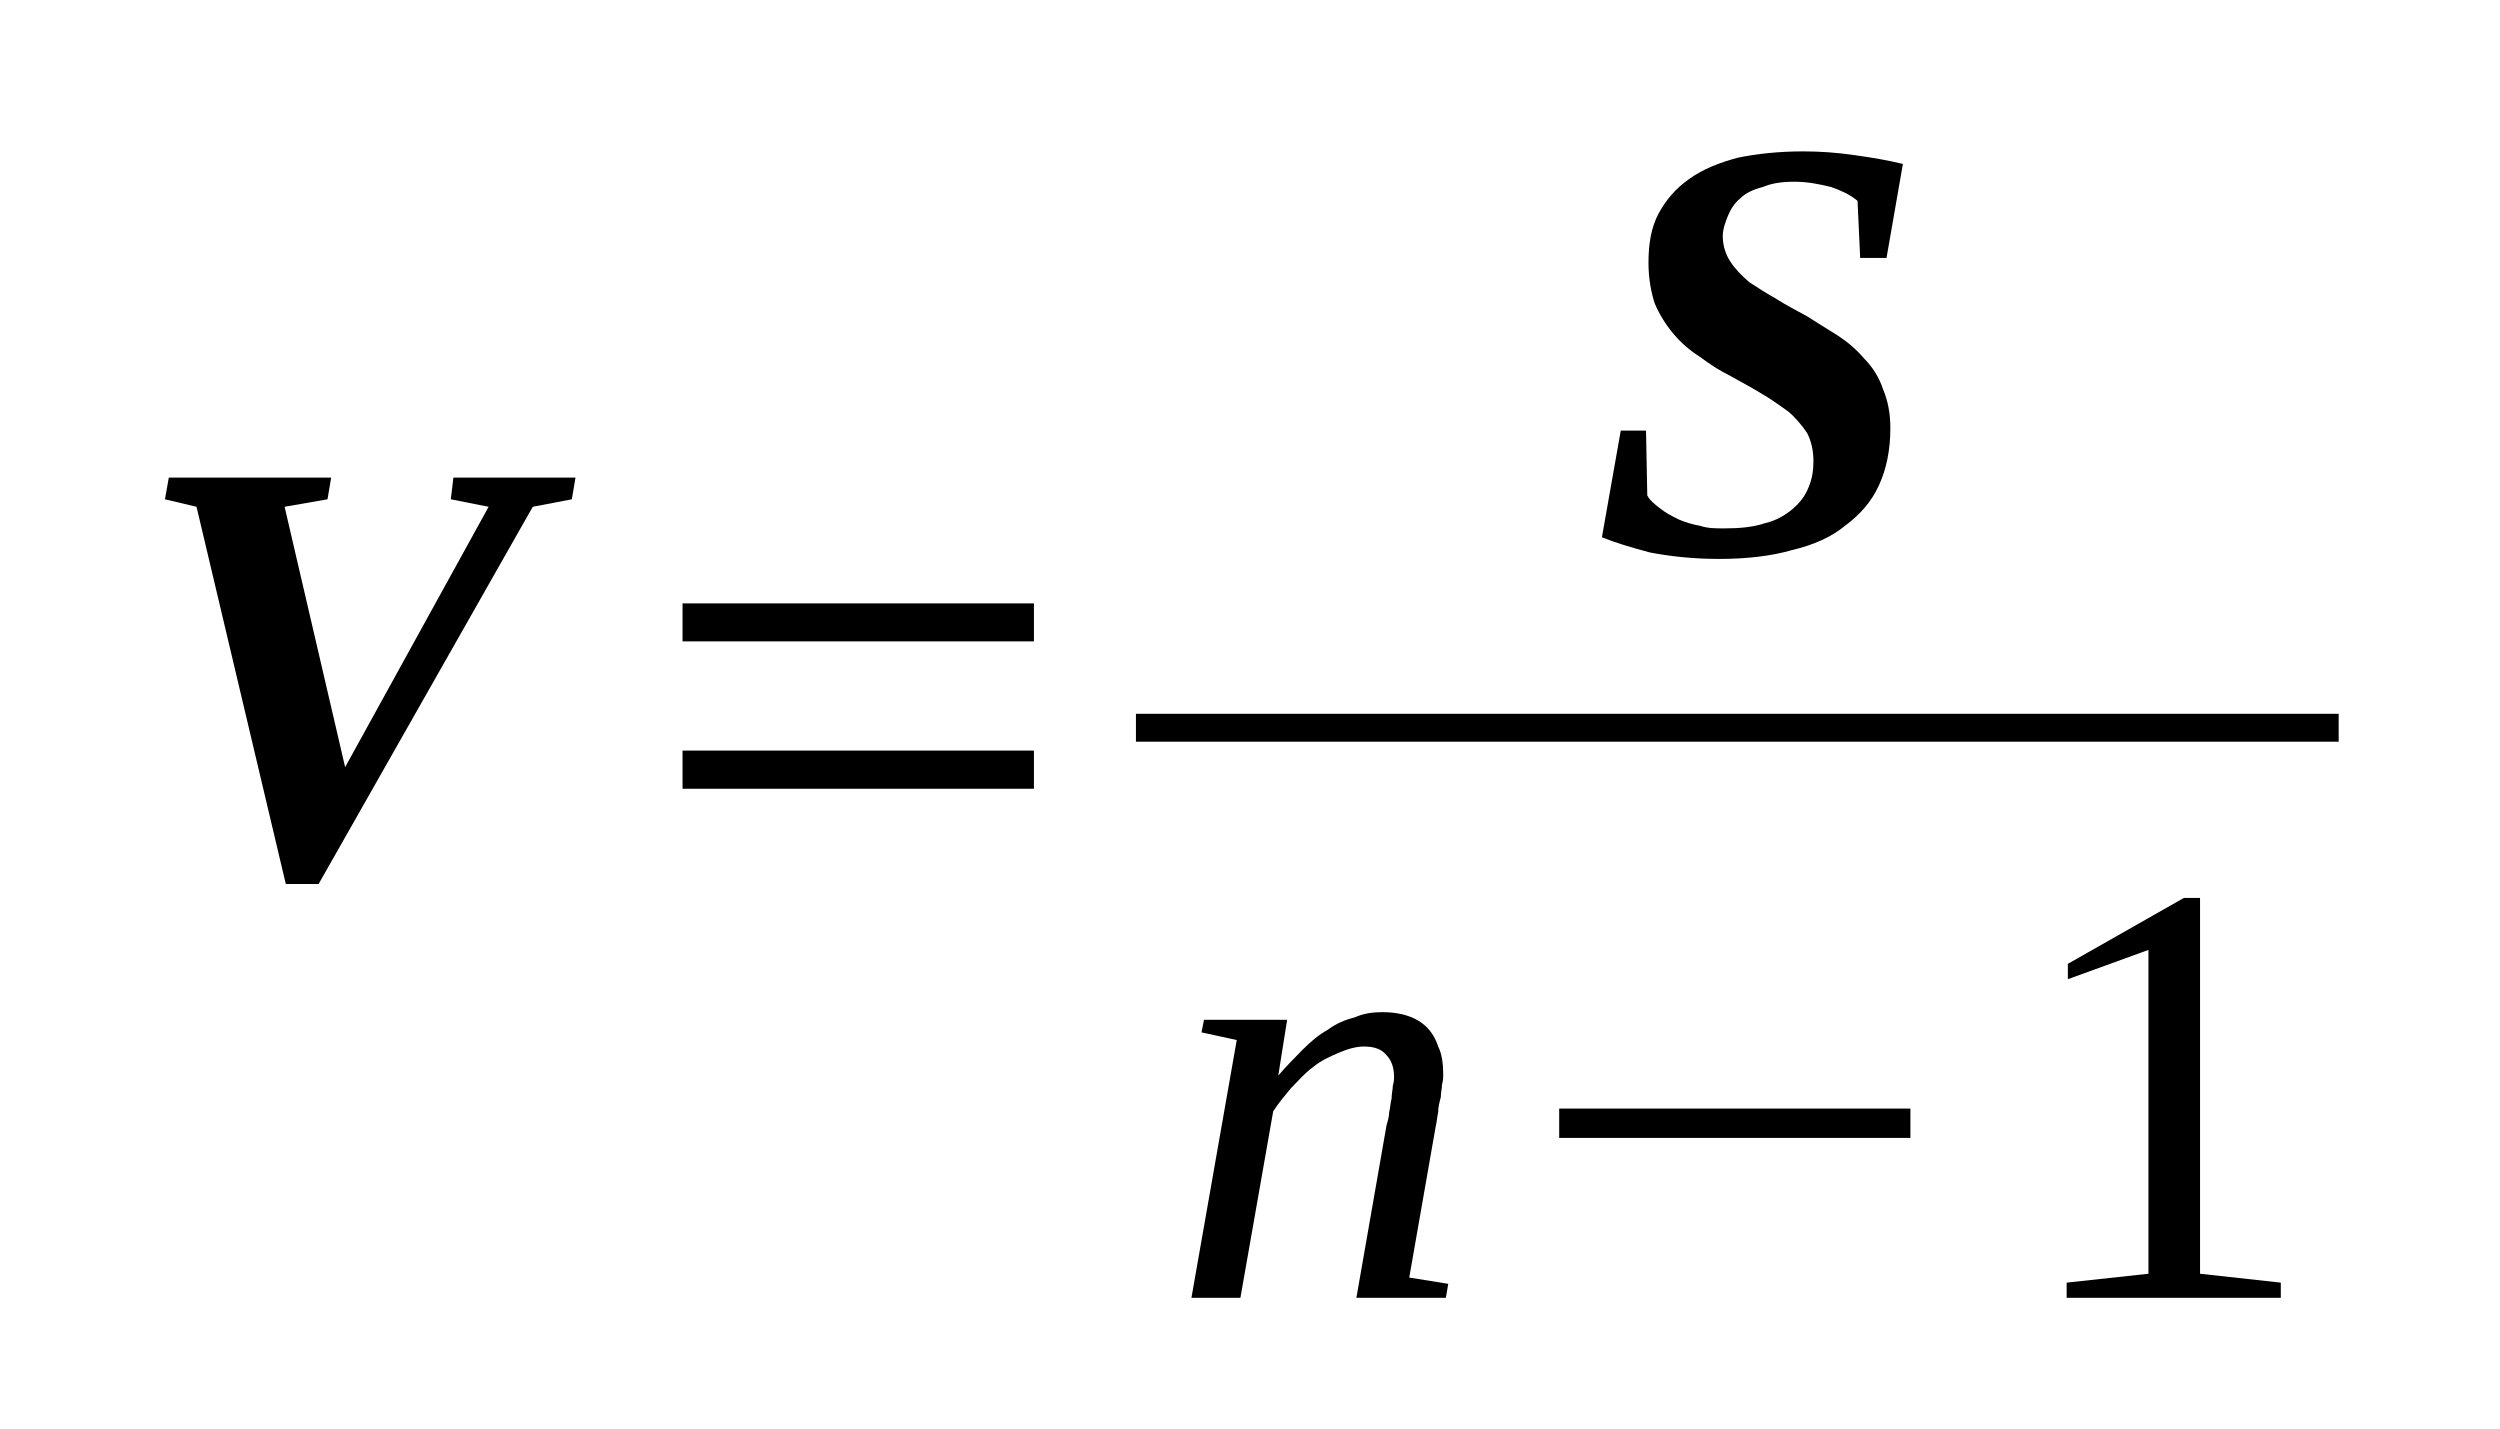 <?xml version='1.0' encoding='UTF-8'?>
<!-- This file was generated by dvisvgm 1.15.1 -->
<svg height='32pt' version='1.1' viewBox='0 -32 56 32' width='56pt' xmlns='http://www.w3.org/2000/svg' xmlns:xlink='http://www.w3.org/1999/xlink'>
<defs>
<clipPath id='clip1'>
<path clip-rule='evenodd' d='M0 -31.995H55.969V-0.028H0V-31.995'/>
</clipPath>
</defs>
<g id='page1'>
<g>
<path clip-path='url(#clip1)' d='M12.891 -21.301L12.809 -20.816L11.934 -20.648L7.137 -12.199H6.402L4.402 -20.648L3.695 -20.816L3.781 -21.301H7.418L7.336 -20.816L6.375 -20.648L7.731 -14.816L10.945 -20.648L10.098 -20.816L10.156 -21.301H12.891Z' fill-rule='evenodd'/>
<path clip-path='url(#clip1)' d='M15.289 -14.332V-15.187H23.16V-14.332H15.289ZM15.289 -17.633V-18.484H23.16V-17.633H15.289Z' fill-rule='evenodd'/>
<path clip-path='url(#clip1)' d='M38.508 -19.48C37.914 -19.48 37.406 -19.539 36.957 -19.625C36.531 -19.738 36.164 -19.851 35.883 -19.965L36.305 -22.355H36.871L36.899 -20.902C36.957 -20.789 37.067 -20.703 37.18 -20.617C37.321 -20.504 37.434 -20.449 37.606 -20.363C37.746 -20.304 37.914 -20.25 38.082 -20.222C38.254 -20.164 38.422 -20.164 38.621 -20.164C38.957 -20.164 39.27 -20.191 39.524 -20.277C39.778 -20.336 39.973 -20.449 40.145 -20.59C40.313 -20.734 40.426 -20.875 40.508 -21.074C40.594 -21.273 40.621 -21.472 40.621 -21.672C40.621 -21.925 40.567 -22.125 40.481 -22.297C40.367 -22.468 40.227 -22.637 40.059 -22.781C39.859 -22.922 39.664 -23.066 39.465 -23.179C39.238 -23.32 39.016 -23.433 38.762 -23.578C38.535 -23.691 38.309 -23.832 38.082 -24.004C37.859 -24.144 37.66 -24.316 37.492 -24.515C37.321 -24.715 37.18 -24.941 37.067 -25.199C36.984 -25.453 36.926 -25.765 36.926 -26.109C36.926 -26.535 36.984 -26.902 37.153 -27.218C37.321 -27.531 37.547 -27.785 37.828 -27.984C38.141 -28.211 38.508 -28.355 38.93 -28.468C39.352 -28.554 39.832 -28.609 40.399 -28.609C40.762 -28.609 41.16 -28.582 41.555 -28.523C41.949 -28.468 42.285 -28.41 42.625 -28.328L42.258 -26.222H41.668L41.609 -27.5C41.442 -27.644 41.242 -27.73 41.016 -27.812C40.762 -27.871 40.508 -27.929 40.199 -27.929C39.918 -27.929 39.691 -27.898 39.492 -27.812C39.27 -27.758 39.098 -27.672 38.984 -27.558C38.844 -27.445 38.762 -27.3 38.703 -27.16C38.649 -27.019 38.59 -26.875 38.59 -26.707C38.59 -26.508 38.649 -26.308 38.762 -26.136C38.875 -25.965 39.016 -25.824 39.184 -25.679C39.352 -25.566 39.578 -25.425 39.778 -25.312C40 -25.168 40.227 -25.054 40.481 -24.914C40.707 -24.769 40.934 -24.629 41.16 -24.488C41.383 -24.343 41.582 -24.175 41.75 -23.976C41.949 -23.777 42.09 -23.547 42.176 -23.293C42.285 -23.035 42.344 -22.754 42.344 -22.41C42.344 -21.925 42.258 -21.5 42.09 -21.133C41.922 -20.761 41.668 -20.476 41.328 -20.222C41.016 -19.965 40.621 -19.793 40.145 -19.679C39.664 -19.539 39.098 -19.48 38.508 -19.48Z' fill-rule='evenodd'/>
<path clip-path='url(#clip1)' d='M25.445 -16.011H52.386V-15.386H25.445V-16.011Z' fill-rule='evenodd'/>
<path clip-path='url(#clip1)' d='M31.227 -7.879C31.227 -8.078 31.172 -8.246 31.059 -8.363C30.945 -8.504 30.777 -8.558 30.551 -8.558C30.383 -8.558 30.184 -8.504 29.988 -8.418C29.789 -8.332 29.594 -8.246 29.422 -8.105C29.227 -7.965 29.086 -7.793 28.914 -7.621C28.774 -7.453 28.633 -7.281 28.52 -7.109L27.785 -2.929H26.688L27.703 -8.703L26.914 -8.875L26.969 -9.156H28.832L28.633 -7.906C28.801 -8.105 29 -8.304 29.168 -8.476C29.367 -8.676 29.535 -8.816 29.735 -8.929C29.93 -9.074 30.129 -9.156 30.356 -9.215C30.551 -9.301 30.75 -9.328 30.973 -9.328C31.172 -9.328 31.371 -9.301 31.539 -9.242C31.707 -9.187 31.848 -9.101 31.961 -8.988C32.074 -8.875 32.16 -8.73 32.215 -8.558C32.301 -8.39 32.328 -8.164 32.328 -7.933C32.328 -7.879 32.328 -7.793 32.301 -7.707C32.301 -7.621 32.274 -7.535 32.274 -7.422C32.242 -7.308 32.215 -7.195 32.215 -7.082C32.188 -6.968 32.188 -6.883 32.16 -6.769L31.567 -3.383L32.441 -3.242L32.387 -2.929H30.383L31.059 -6.797C31.086 -6.883 31.117 -6.996 31.117 -7.082C31.145 -7.195 31.145 -7.308 31.172 -7.394C31.172 -7.508 31.199 -7.593 31.199 -7.679C31.227 -7.765 31.227 -7.847 31.227 -7.879Z' fill-rule='evenodd'/>
<path clip-path='url(#clip1)' d='M34.926 -6.511V-7.168H42.793V-6.511H34.926Z' fill-rule='evenodd'/>
<path clip-path='url(#clip1)' d='M49.281 -3.468L51.09 -3.269V-2.929H46.293V-3.269L48.125 -3.468V-10.722L46.32 -10.066V-10.41L48.918 -11.886H49.281V-3.468Z' fill-rule='evenodd'/>
</g>
</g>
</svg>
